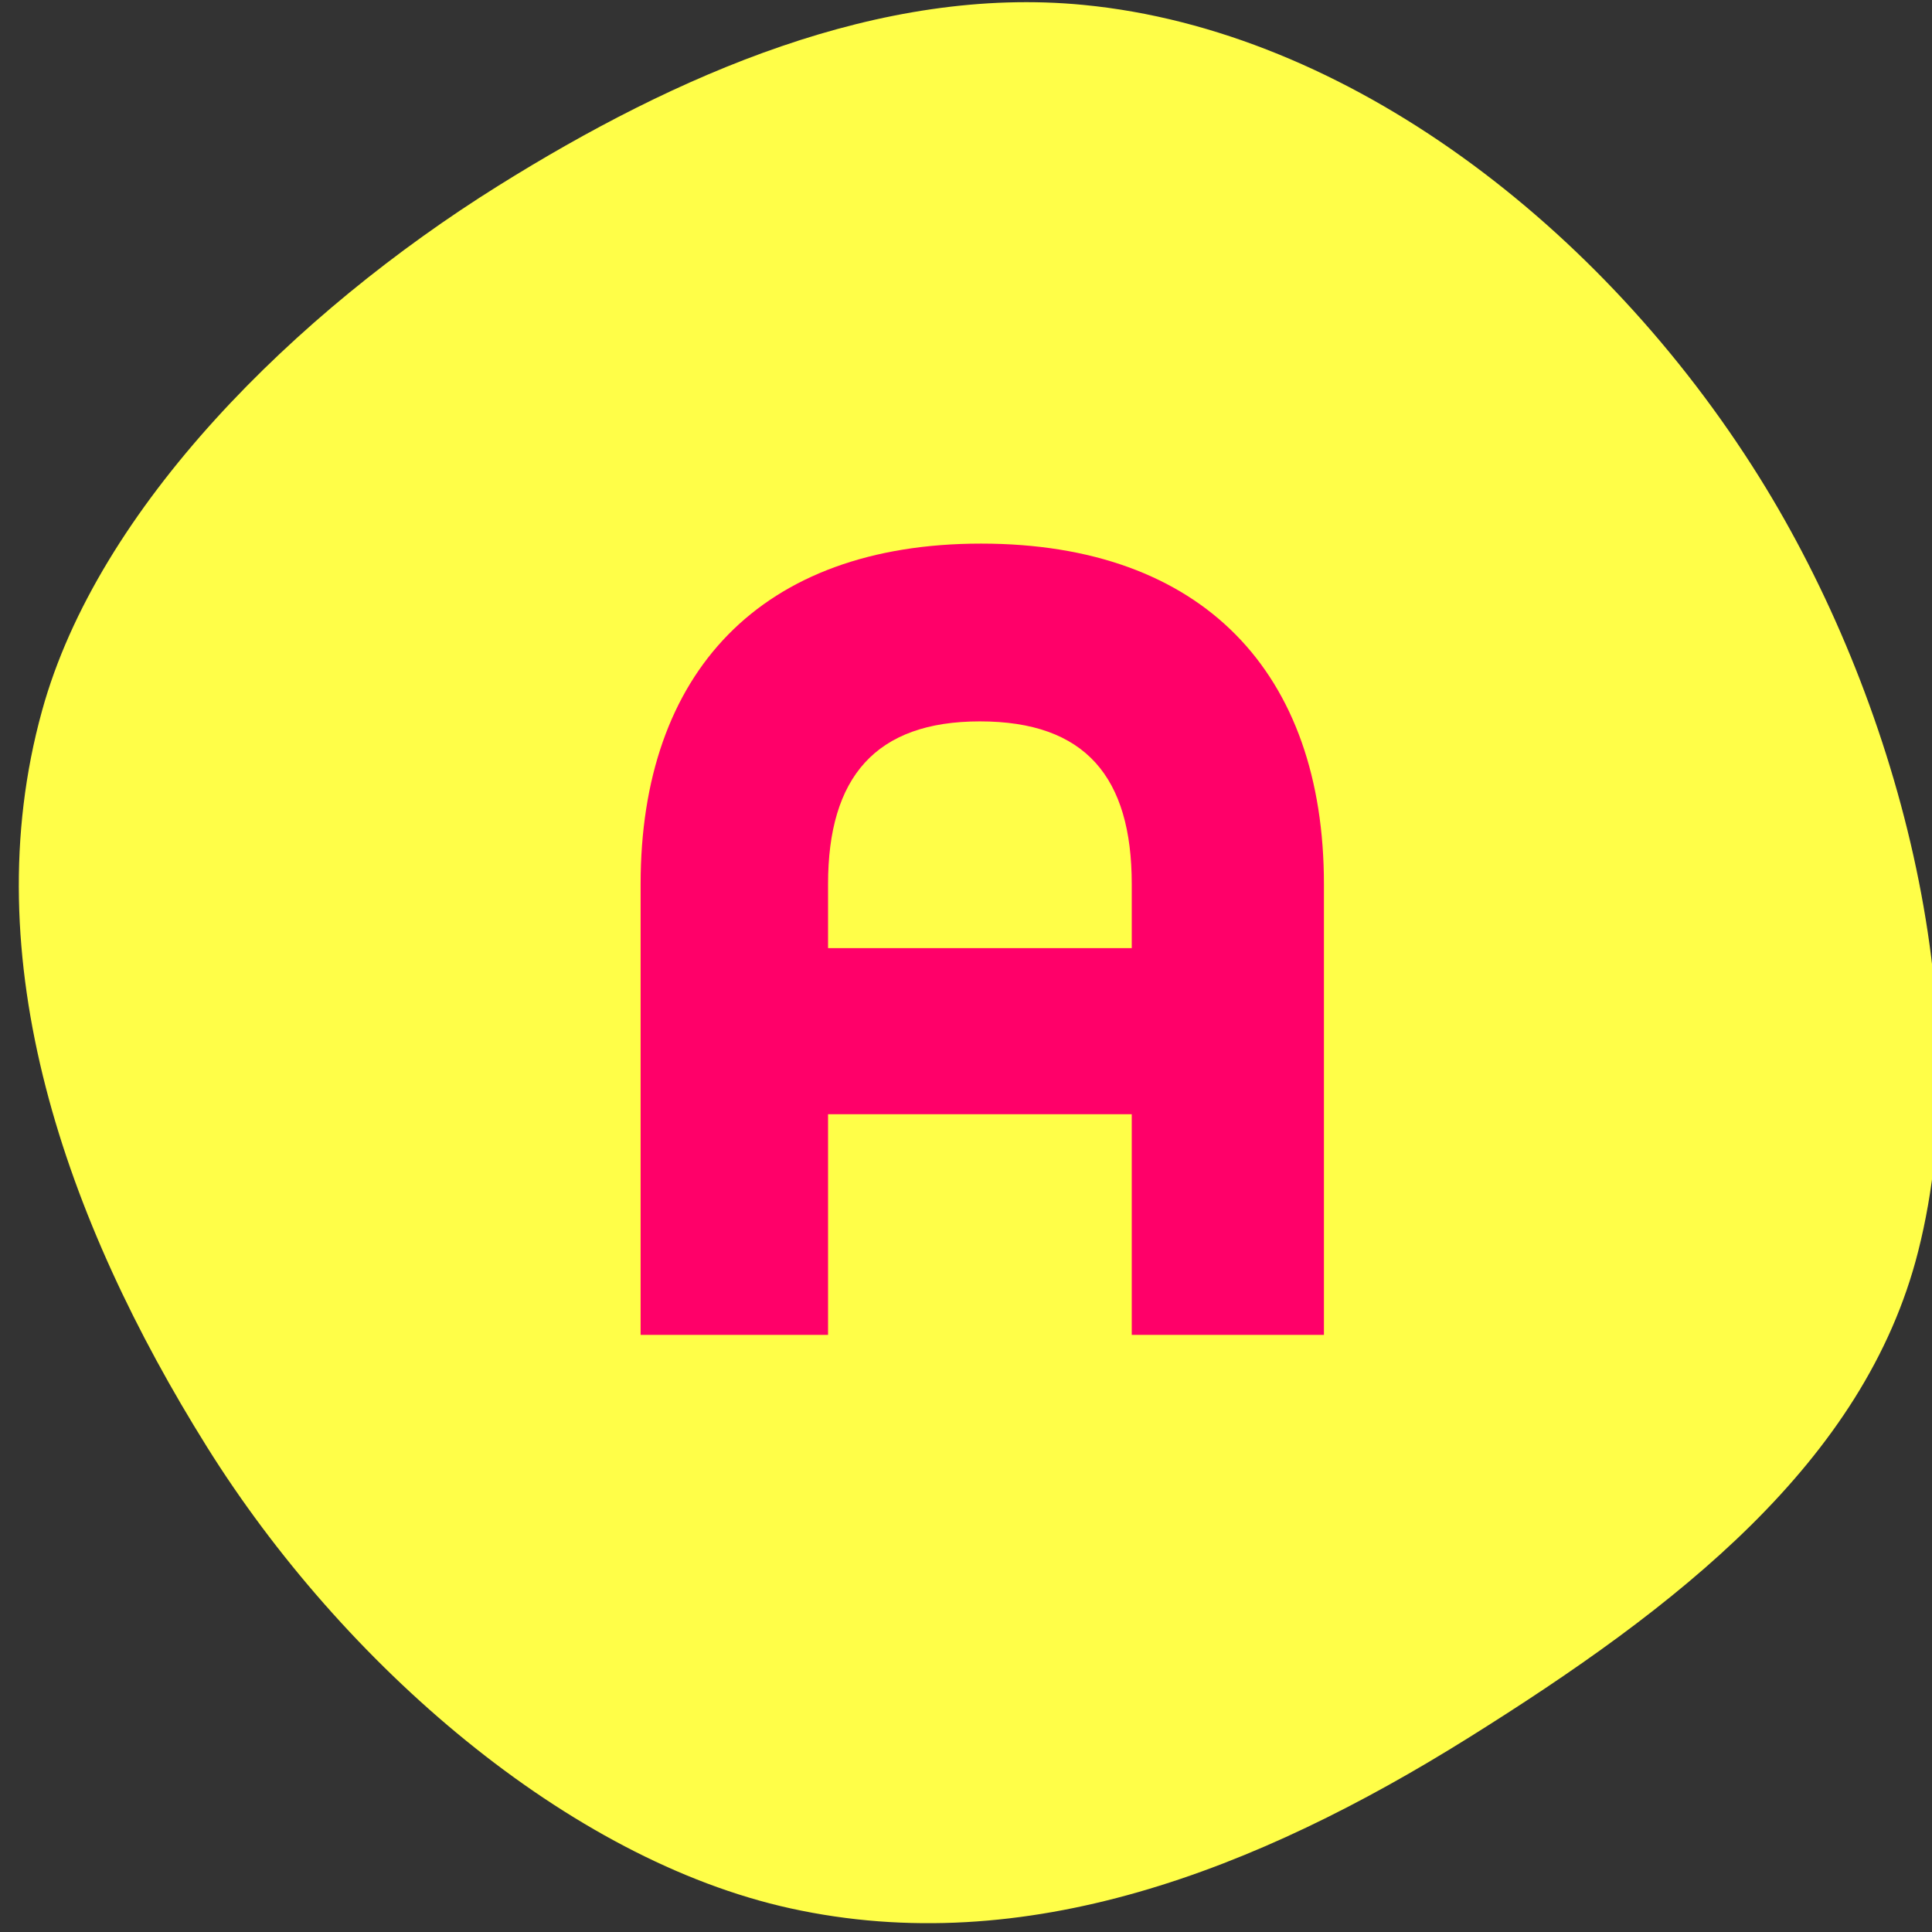 <svg xmlns="http://www.w3.org/2000/svg" xmlns:xlink="http://www.w3.org/1999/xlink" width="57" height="57" viewBox="0 0 57 57">
  <rect x="0" y="0" width="57" height="57" fill="#333333" stroke="none"/>
  <defs>
    <clipPath id="clip-path">
      <rect id="長方形_230" data-name="長方形 230" width="57" height="57" transform="translate(269 22823)" fill="#fff"/>
    </clipPath>
  </defs>
  <g id="マスクグループ_1" data-name="マスクグループ 1" transform="translate(-269 -22823)" clip-path="url(#clip-path)">
    <g id="グループ_353" data-name="グループ 353" transform="translate(260.795 22812.57)">
      <path id="パス_103" data-name="パス 103" d="M27,0c7.665,0,16.744,2.786,21.866,8.135C53.305,12.765,54,19.753,54,27c0,7.351-1.364,14.542-6.332,19.615C42.968,51.418,34.56,54,27,54c-7.873,0-15.864-1.783-21-7.385C1.789,42.035,0,34.038,0,27,0,20.812.955,14.294,4.63,9.518,9.393,3.322,18.277,0,27,0Z" transform="matrix(0.53, 0.848, -0.848, 0.53, 45.795, 1.605)" fill="#fffe48"/>
      <path id="パス_222" data-name="パス 222" d="M-10.1,0h5.53V-6.51h8.96V0h5.67V-13.3c0-6.23-3.57-10.045-10.115-10.045C-6.562-23.345-10.1-19.53-10.1-13.3Zm5.53-11.41V-13.3c0-3.15,1.4-4.8,4.48-4.8,3.115,0,4.48,1.645,4.48,4.8v1.89Z" transform="translate(37.205 49.813)" fill="#ff0069"/>
    </g>
  </g>
</svg>
